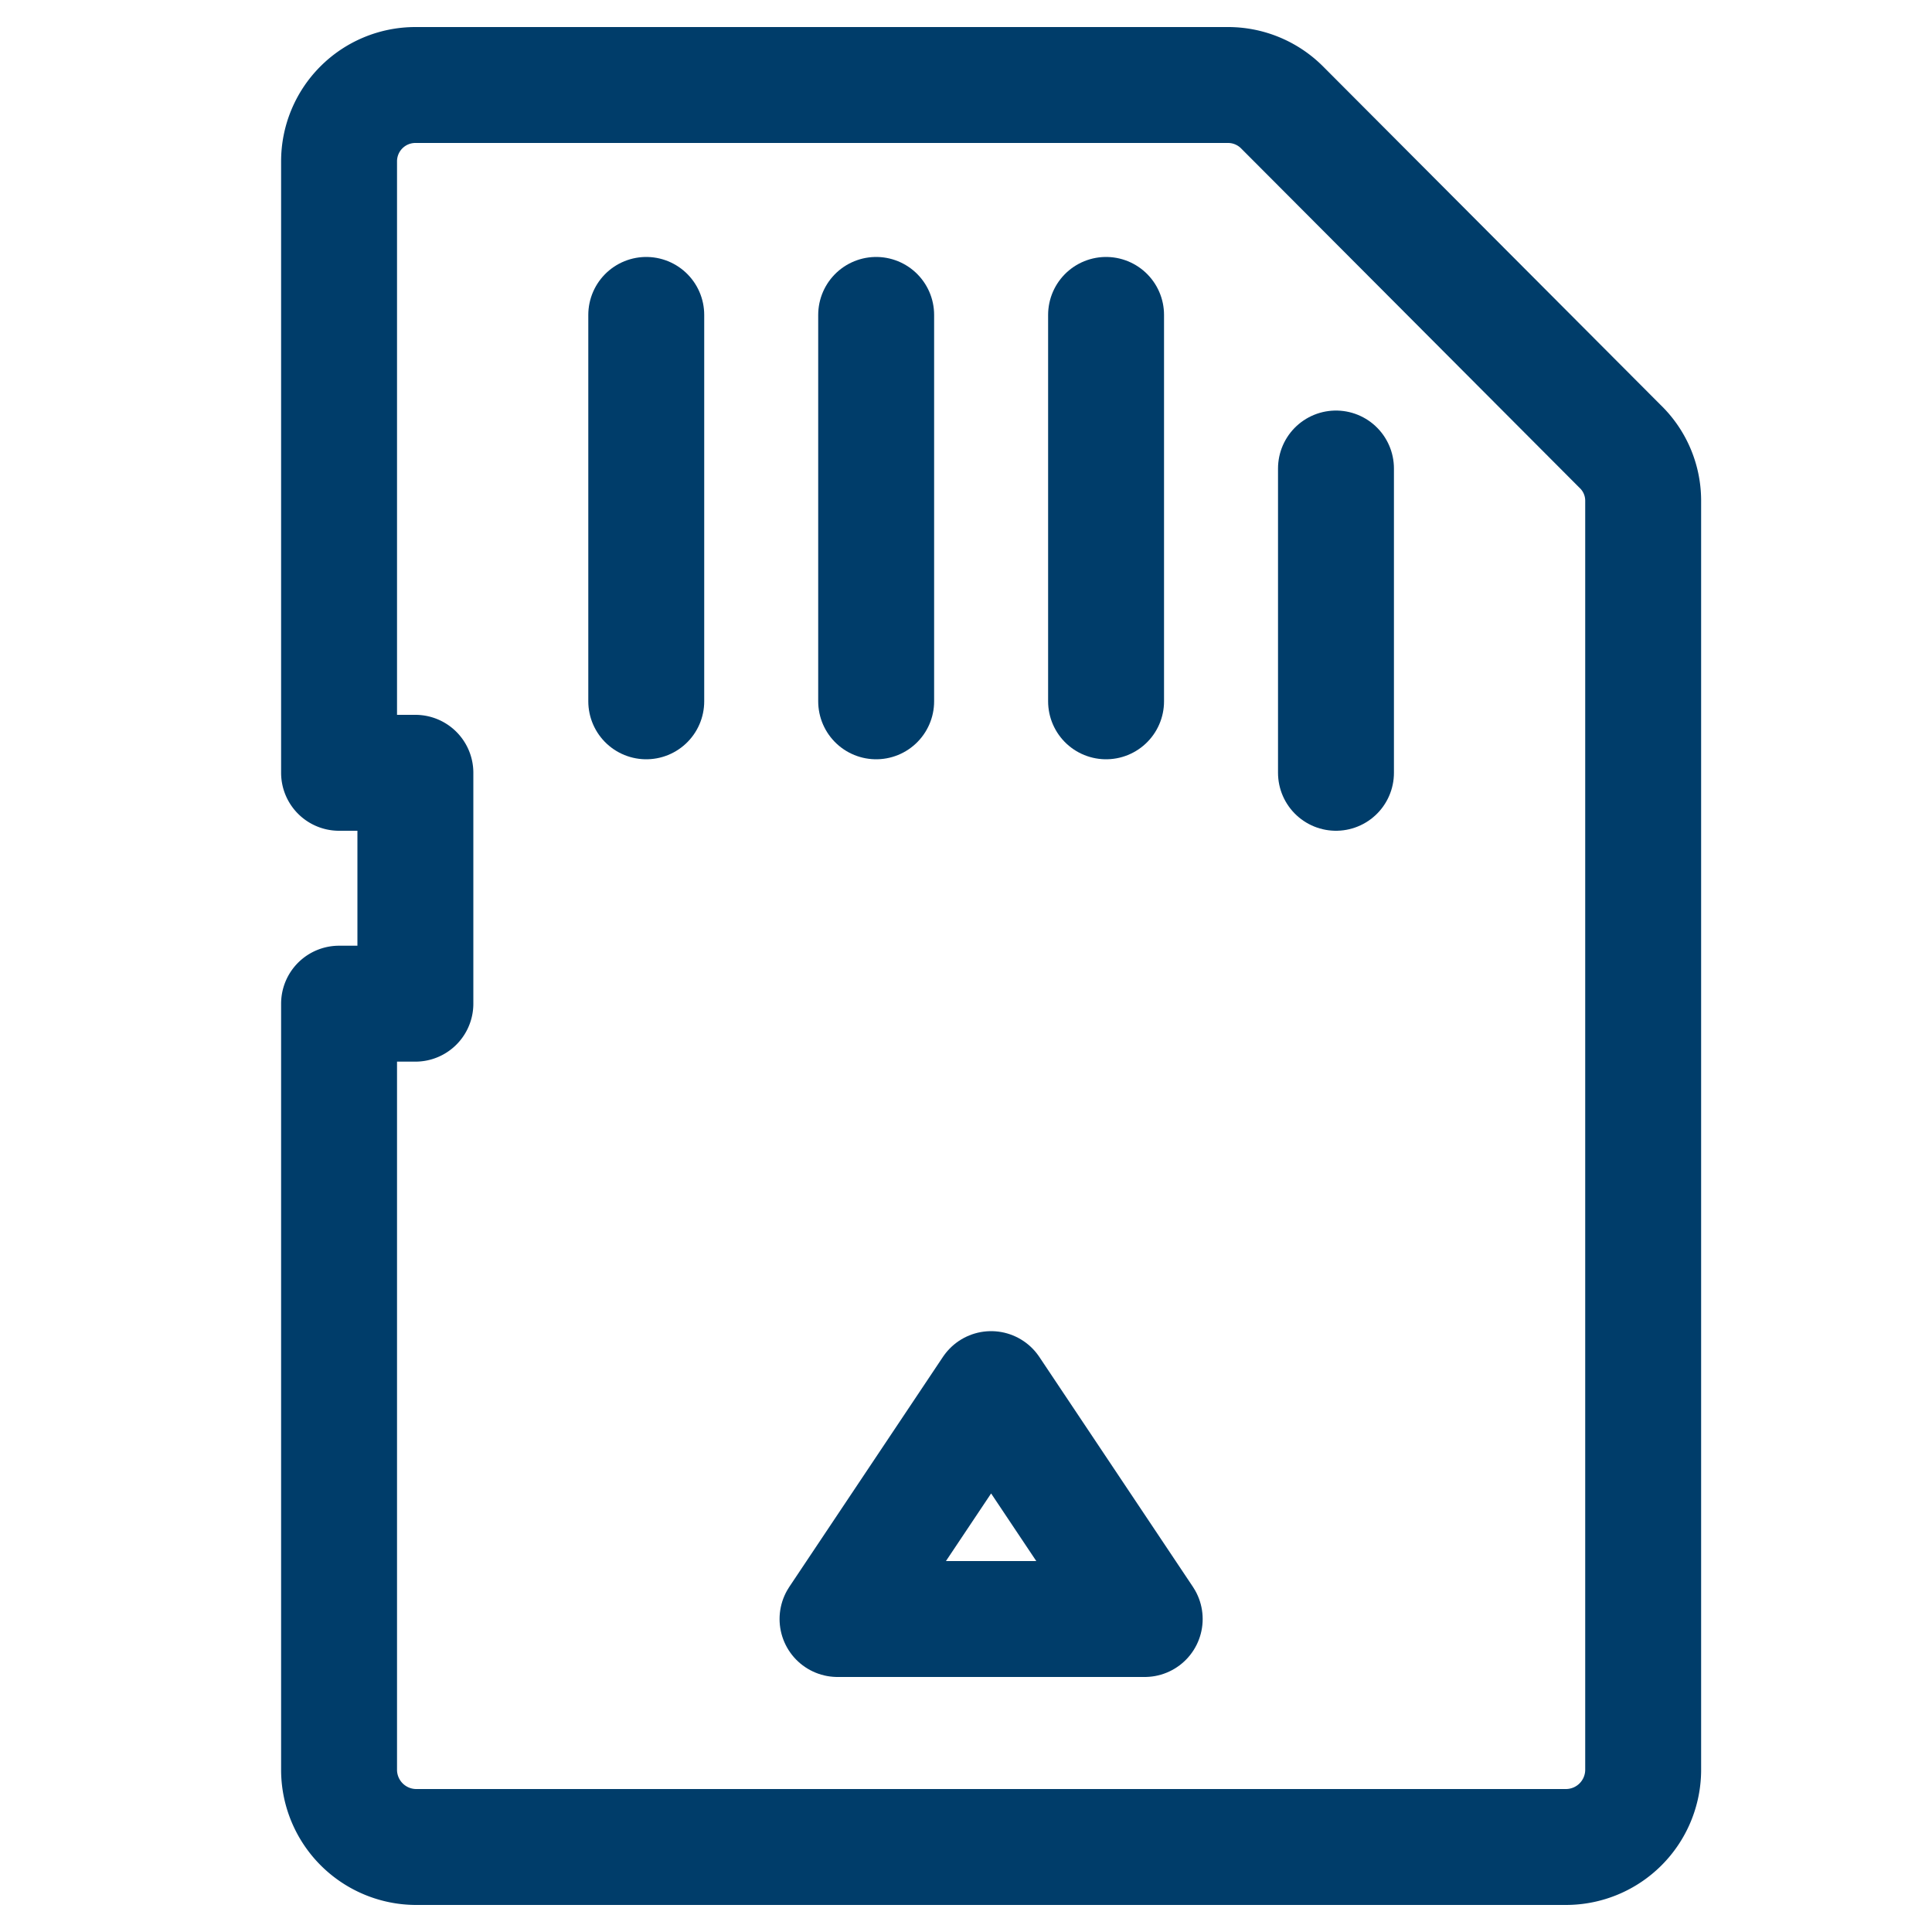 <svg id="Calque_1" data-name="Calque 1" xmlns="http://www.w3.org/2000/svg" viewBox="0 0 20 20"><defs><style>.cls-1{fill:none;stroke:#003d6a;stroke-linecap:round;stroke-linejoin:round;stroke-width:1.2px;}</style></defs><path class="cls-1" d="M13.27,1.11a.79.79,0,0,0-.56-.23H4.3a.79.79,0,0,0-.79.79V8H4.3v2.39H3.51v7.94a.8.8,0,0,0,.79.79H16.21a.8.8,0,0,0,.8-.79V5.18a.78.78,0,0,0-.24-.56Z"/><path class="cls-1" d="M6.69,3.26v4"/><path class="cls-1" d="M9.07,3.26v4"/><path class="cls-1" d="M11.45,3.26v4"/><path class="cls-1" d="M13.83,4.85V8"/><path class="cls-1" d="M11.85,16.76H8.67l1.59-2.38Z"/></svg>